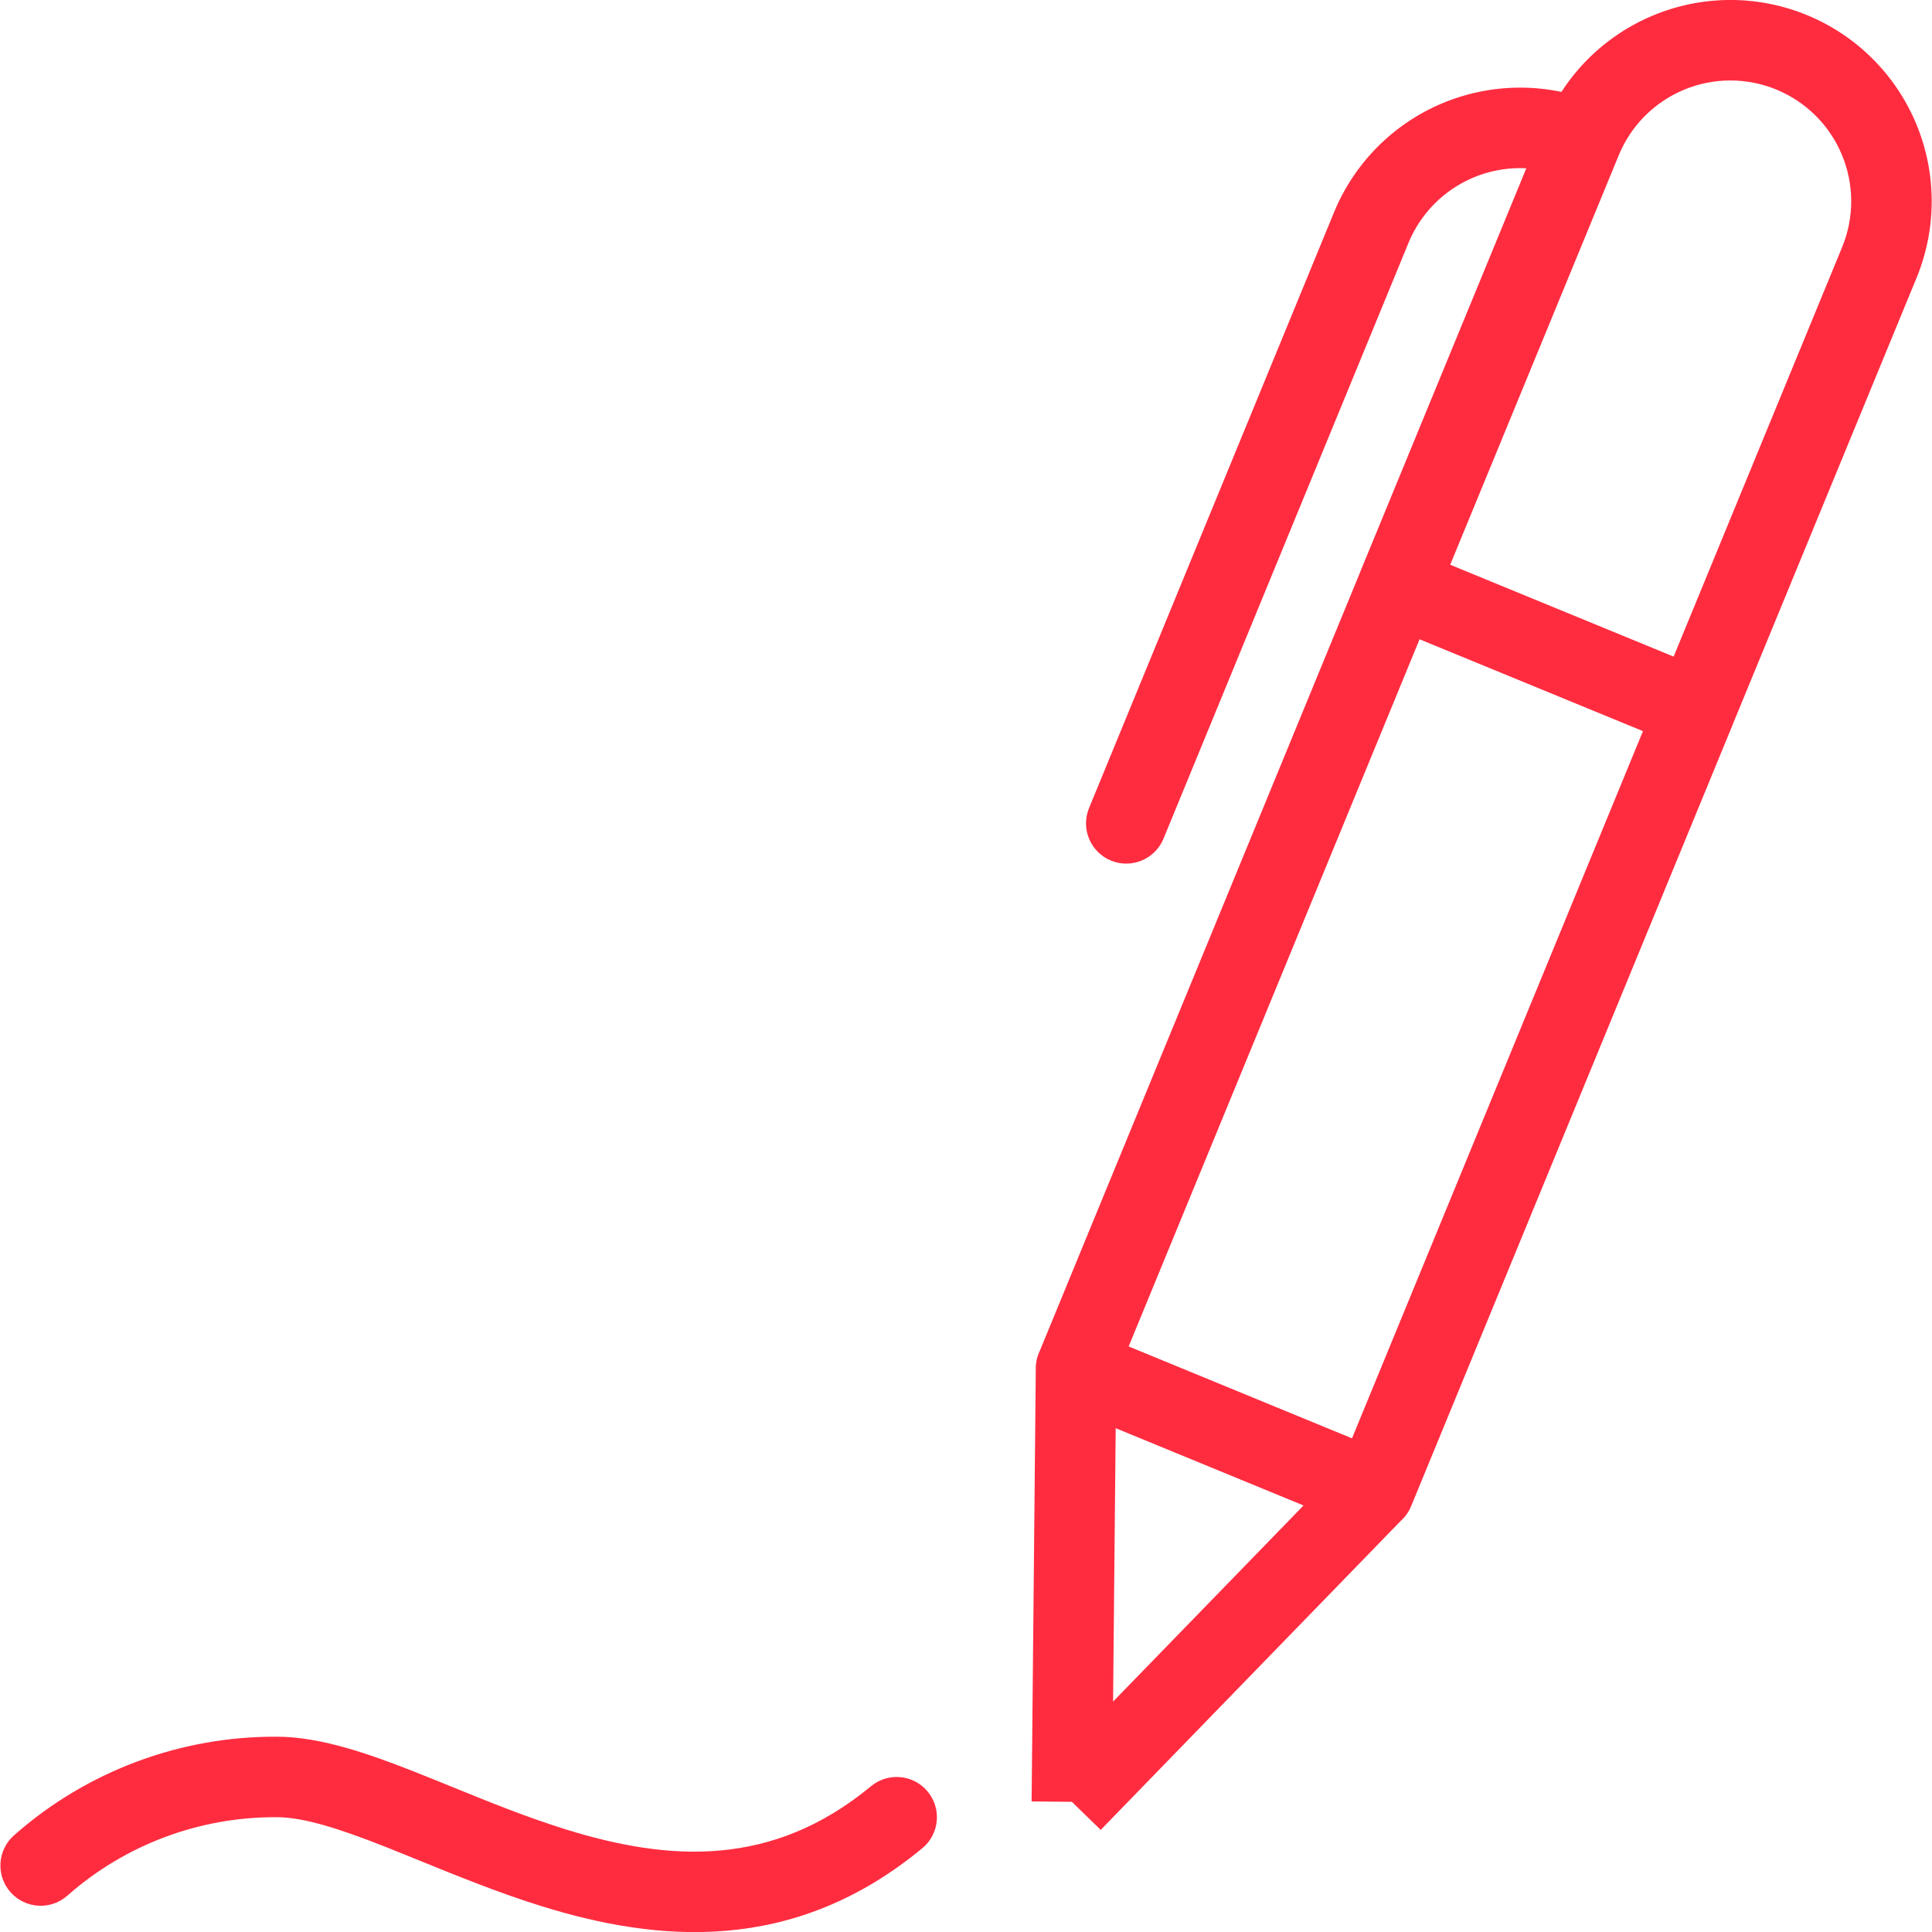 <?xml version="1.0" encoding="UTF-8"?> <svg xmlns="http://www.w3.org/2000/svg" width="48" height="48" viewBox="0 0 48 48" fill="none"><g clip-path="url(#clip0_484_1873)"><path fill-rule="evenodd" clip-rule="evenodd" d="M33.782 14.241C33.787 14.226 33.793 14.212 33.799 14.197L37.921 4.181C37.868 4.178 37.814 4.177 37.76 4.177C37.366 4.178 36.976 4.256 36.612 4.408C36.249 4.56 35.919 4.782 35.641 5.061C35.363 5.34 35.142 5.672 34.993 6.036L34.993 6.036L28.907 20.836C28.697 21.347 28.112 21.591 27.601 21.381C27.091 21.171 26.847 20.587 27.057 20.076L33.143 5.276L33.143 5.276C33.393 4.668 33.76 4.116 34.223 3.65C34.686 3.185 35.236 2.815 35.843 2.562C36.449 2.309 37.099 2.179 37.756 2.177C38.105 2.176 38.453 2.212 38.793 2.283C39.338 1.441 40.128 0.776 41.067 0.385C42.291 -0.126 43.668 -0.129 44.894 0.375C46.121 0.88 47.097 1.851 47.607 3.075C48.118 4.299 48.121 5.676 47.617 6.902L43.067 17.955C43.062 17.97 43.056 17.984 43.05 17.999L35.059 37.421C35.001 37.561 34.915 37.681 34.81 37.777L27.347 45.463L26.63 44.766L25.63 44.756L25.734 33.986C25.735 33.836 25.77 33.691 25.834 33.56L33.782 14.241ZM41.837 2.23C42.571 1.924 43.397 1.922 44.133 2.225C44.869 2.528 45.455 3.11 45.761 3.845C46.068 4.579 46.07 5.405 45.767 6.141L41.581 16.313L36.03 14.031L40.217 3.858C40.519 3.122 41.102 2.537 41.837 2.23ZM35.269 15.883L40.819 18.165L33.59 35.735L28.041 33.452L35.269 15.883ZM32.386 37.403L27.654 42.276L27.719 35.483L32.386 37.403Z" fill="#FF2C40"></path><path d="M1.672 47.098C3.106 45.831 4.958 45.137 6.872 45.148L6.878 45.148C7.539 45.148 8.418 45.426 9.602 45.894C9.869 46 10.15 46.114 10.441 46.233C11.37 46.611 12.409 47.034 13.473 47.364C16.326 48.247 19.706 48.574 22.915 45.918C23.341 45.566 23.4 44.936 23.048 44.511C22.696 44.085 22.066 44.026 21.64 44.378C19.177 46.416 16.615 46.243 14.065 45.453C13.091 45.151 12.166 44.775 11.255 44.404L11.255 44.404C10.948 44.279 10.643 44.155 10.337 44.034C9.192 43.582 7.976 43.149 6.881 43.148C4.476 43.134 2.15 44.007 0.348 45.598C-0.066 45.964 -0.105 46.596 0.26 47.01C0.626 47.424 1.258 47.463 1.672 47.098Z" fill="#FF2C40"></path></g><defs><clipPath id="clip0_484_1873"><rect width="48" height="48" fill="white"></rect></clipPath></defs></svg> 